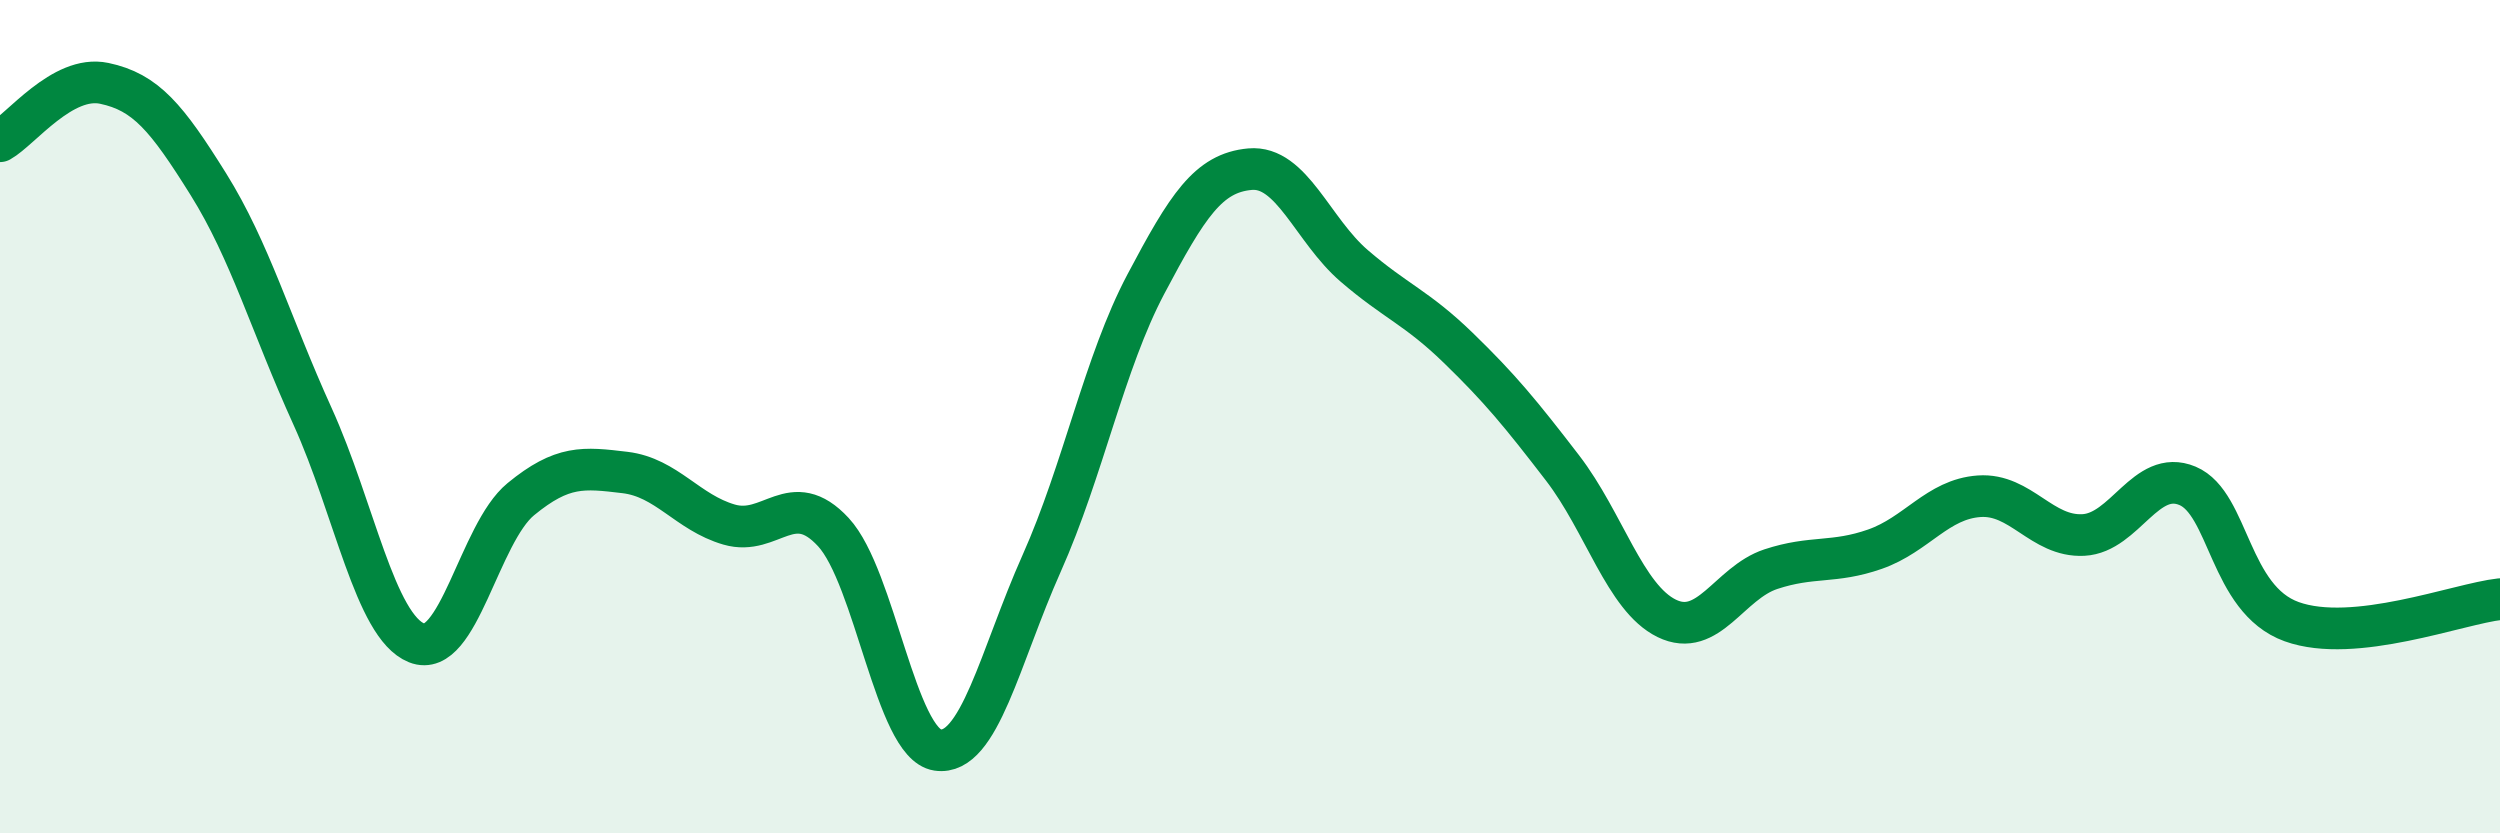 
    <svg width="60" height="20" viewBox="0 0 60 20" xmlns="http://www.w3.org/2000/svg">
      <path
        d="M 0,3.39 C 0.5,3.11 1.5,1.79 2.5,2 C 3.5,2.21 4,2.82 5,4.42 C 6,6.02 6.5,7.79 7.5,9.99 C 8.5,12.19 9,15.03 10,15.43 C 11,15.83 11.5,12.8 12.5,11.98 C 13.5,11.16 14,11.22 15,11.34 C 16,11.46 16.5,12.3 17.5,12.59 C 18.5,12.88 19,11.69 20,12.77 C 21,13.85 21.5,17.85 22.5,18 C 23.5,18.15 24,15.76 25,13.52 C 26,11.28 26.5,8.71 27.5,6.82 C 28.5,4.93 29,4.15 30,4.06 C 31,3.97 31.5,5.52 32.5,6.38 C 33.5,7.24 34,7.38 35,8.35 C 36,9.32 36.5,9.93 37.5,11.23 C 38.5,12.53 39,14.35 40,14.84 C 41,15.33 41.5,13.99 42.5,13.66 C 43.5,13.33 44,13.53 45,13.18 C 46,12.83 46.5,11.98 47.5,11.91 C 48.5,11.84 49,12.89 50,12.84 C 51,12.79 51.5,11.24 52.5,11.66 C 53.5,12.08 53.5,14.38 55,14.92 C 56.5,15.46 59,14.49 60,14.38L60 20L0 20Z"
        fill="#008740"
        opacity="0.1"
        stroke-linecap="round"
        stroke-linejoin="round"
      />
      <path
        d="M 0,3.39 C 0.5,3.11 1.5,1.79 2.5,2 C 3.5,2.21 4,2.82 5,4.42 C 6,6.02 6.5,7.79 7.5,9.99 C 8.5,12.19 9,15.03 10,15.43 C 11,15.83 11.5,12.8 12.5,11.98 C 13.5,11.16 14,11.22 15,11.34 C 16,11.46 16.5,12.3 17.5,12.59 C 18.5,12.88 19,11.69 20,12.77 C 21,13.85 21.5,17.85 22.5,18 C 23.5,18.15 24,15.76 25,13.52 C 26,11.28 26.5,8.71 27.5,6.82 C 28.5,4.93 29,4.15 30,4.06 C 31,3.97 31.5,5.52 32.5,6.38 C 33.5,7.24 34,7.38 35,8.35 C 36,9.32 36.5,9.93 37.5,11.23 C 38.5,12.53 39,14.35 40,14.84 C 41,15.33 41.5,13.99 42.5,13.66 C 43.5,13.33 44,13.53 45,13.18 C 46,12.83 46.5,11.98 47.5,11.91 C 48.5,11.84 49,12.89 50,12.84 C 51,12.79 51.5,11.24 52.5,11.66 C 53.5,12.08 53.5,14.38 55,14.92 C 56.5,15.46 59,14.49 60,14.38"
        stroke="#008740"
        stroke-width="1"
        fill="none"
        stroke-linecap="round"
        stroke-linejoin="round"
      />
    </svg>
  